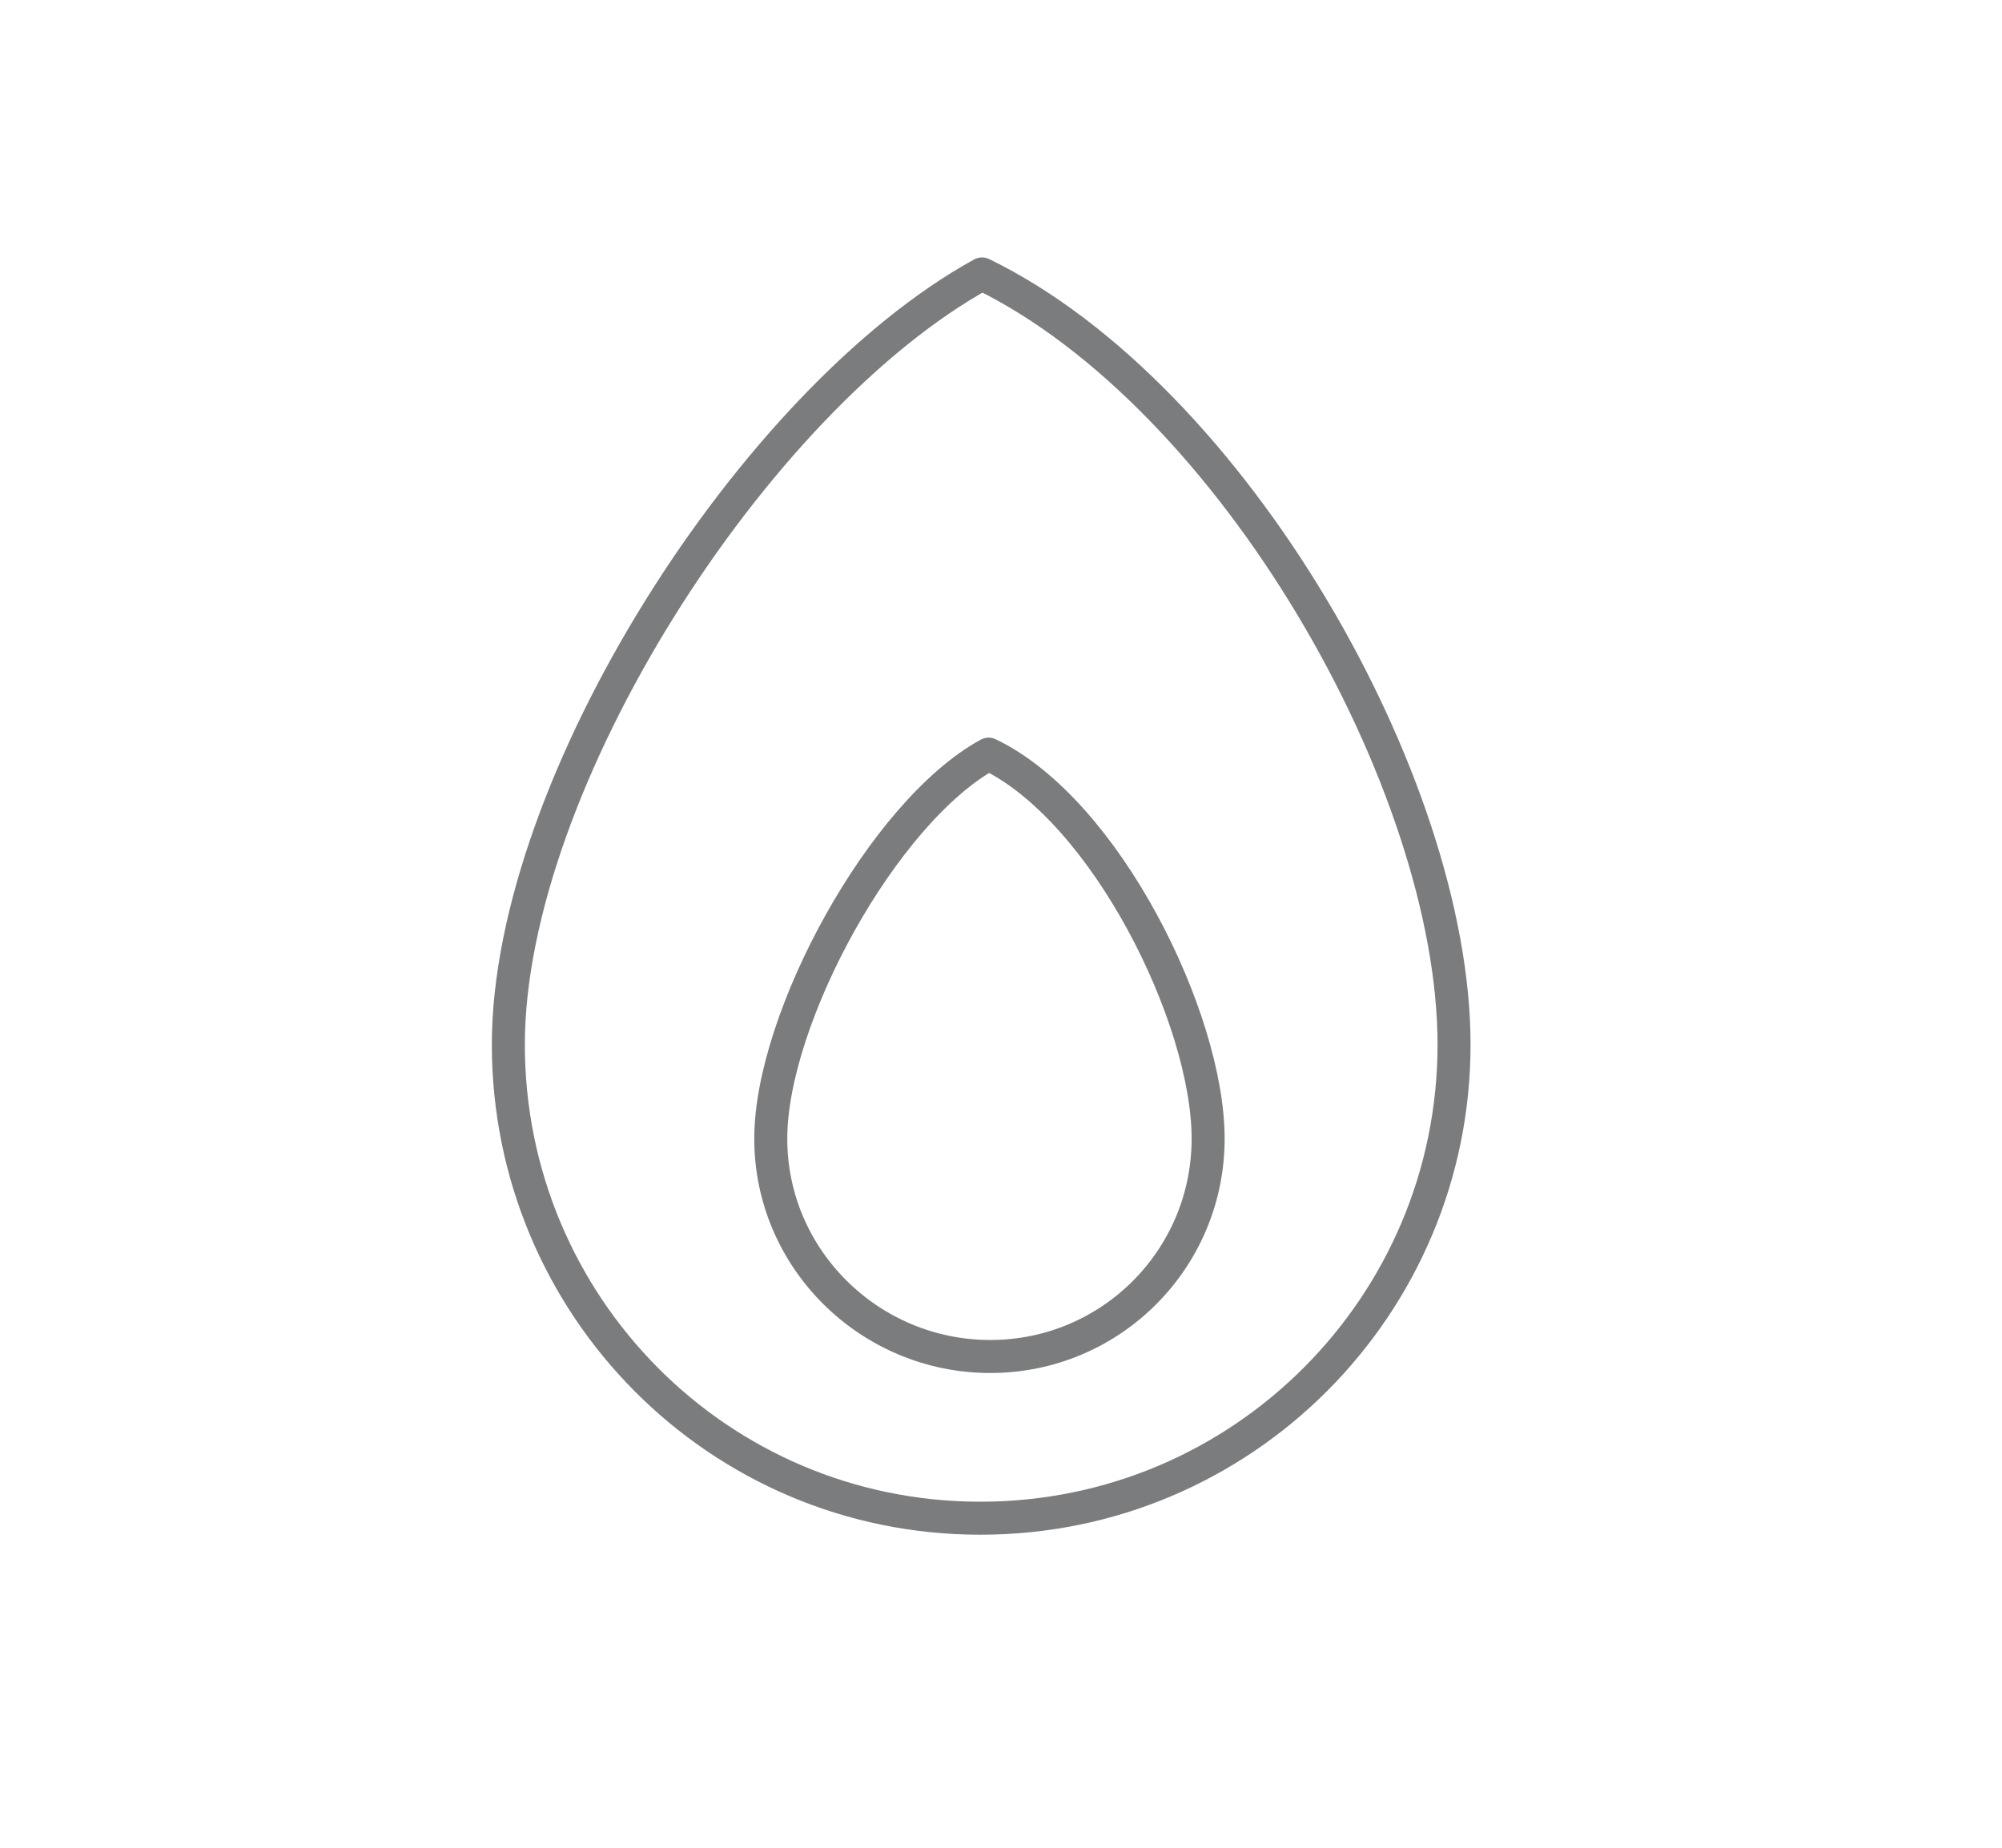 <?xml version="1.0" encoding="UTF-8"?> <!-- Generator: Adobe Illustrator 25.2.3, SVG Export Plug-In . SVG Version: 6.00 Build 0) --> <svg xmlns="http://www.w3.org/2000/svg" xmlns:xlink="http://www.w3.org/1999/xlink" version="1.1" id="Layer_1" x="0px" y="0px" viewBox="0 0 121.3 112" style="enable-background:new 0 0 121.3 112;" xml:space="preserve"> <style type="text/css"> .st0{fill:none;stroke:#7A7C7D;stroke-width:2;stroke-linecap:round;stroke-linejoin:round;} </style> <path class="st0" d="M88.1,63.3C88.1,79.1,75.3,92,59.4,92S30.8,79.1,30.8,63.3s14.9-39.1,28.7-46.7C74.7,24,88.1,47.5,88.1,63.3z"></path> <path class="st0" d="M73.2,69c0,7.3-5.9,13.2-13.2,13.2S46.7,76.3,46.7,69s6.8-19.8,13.2-23.3C67,49.1,73.2,61.7,73.2,69z"></path> </svg> 